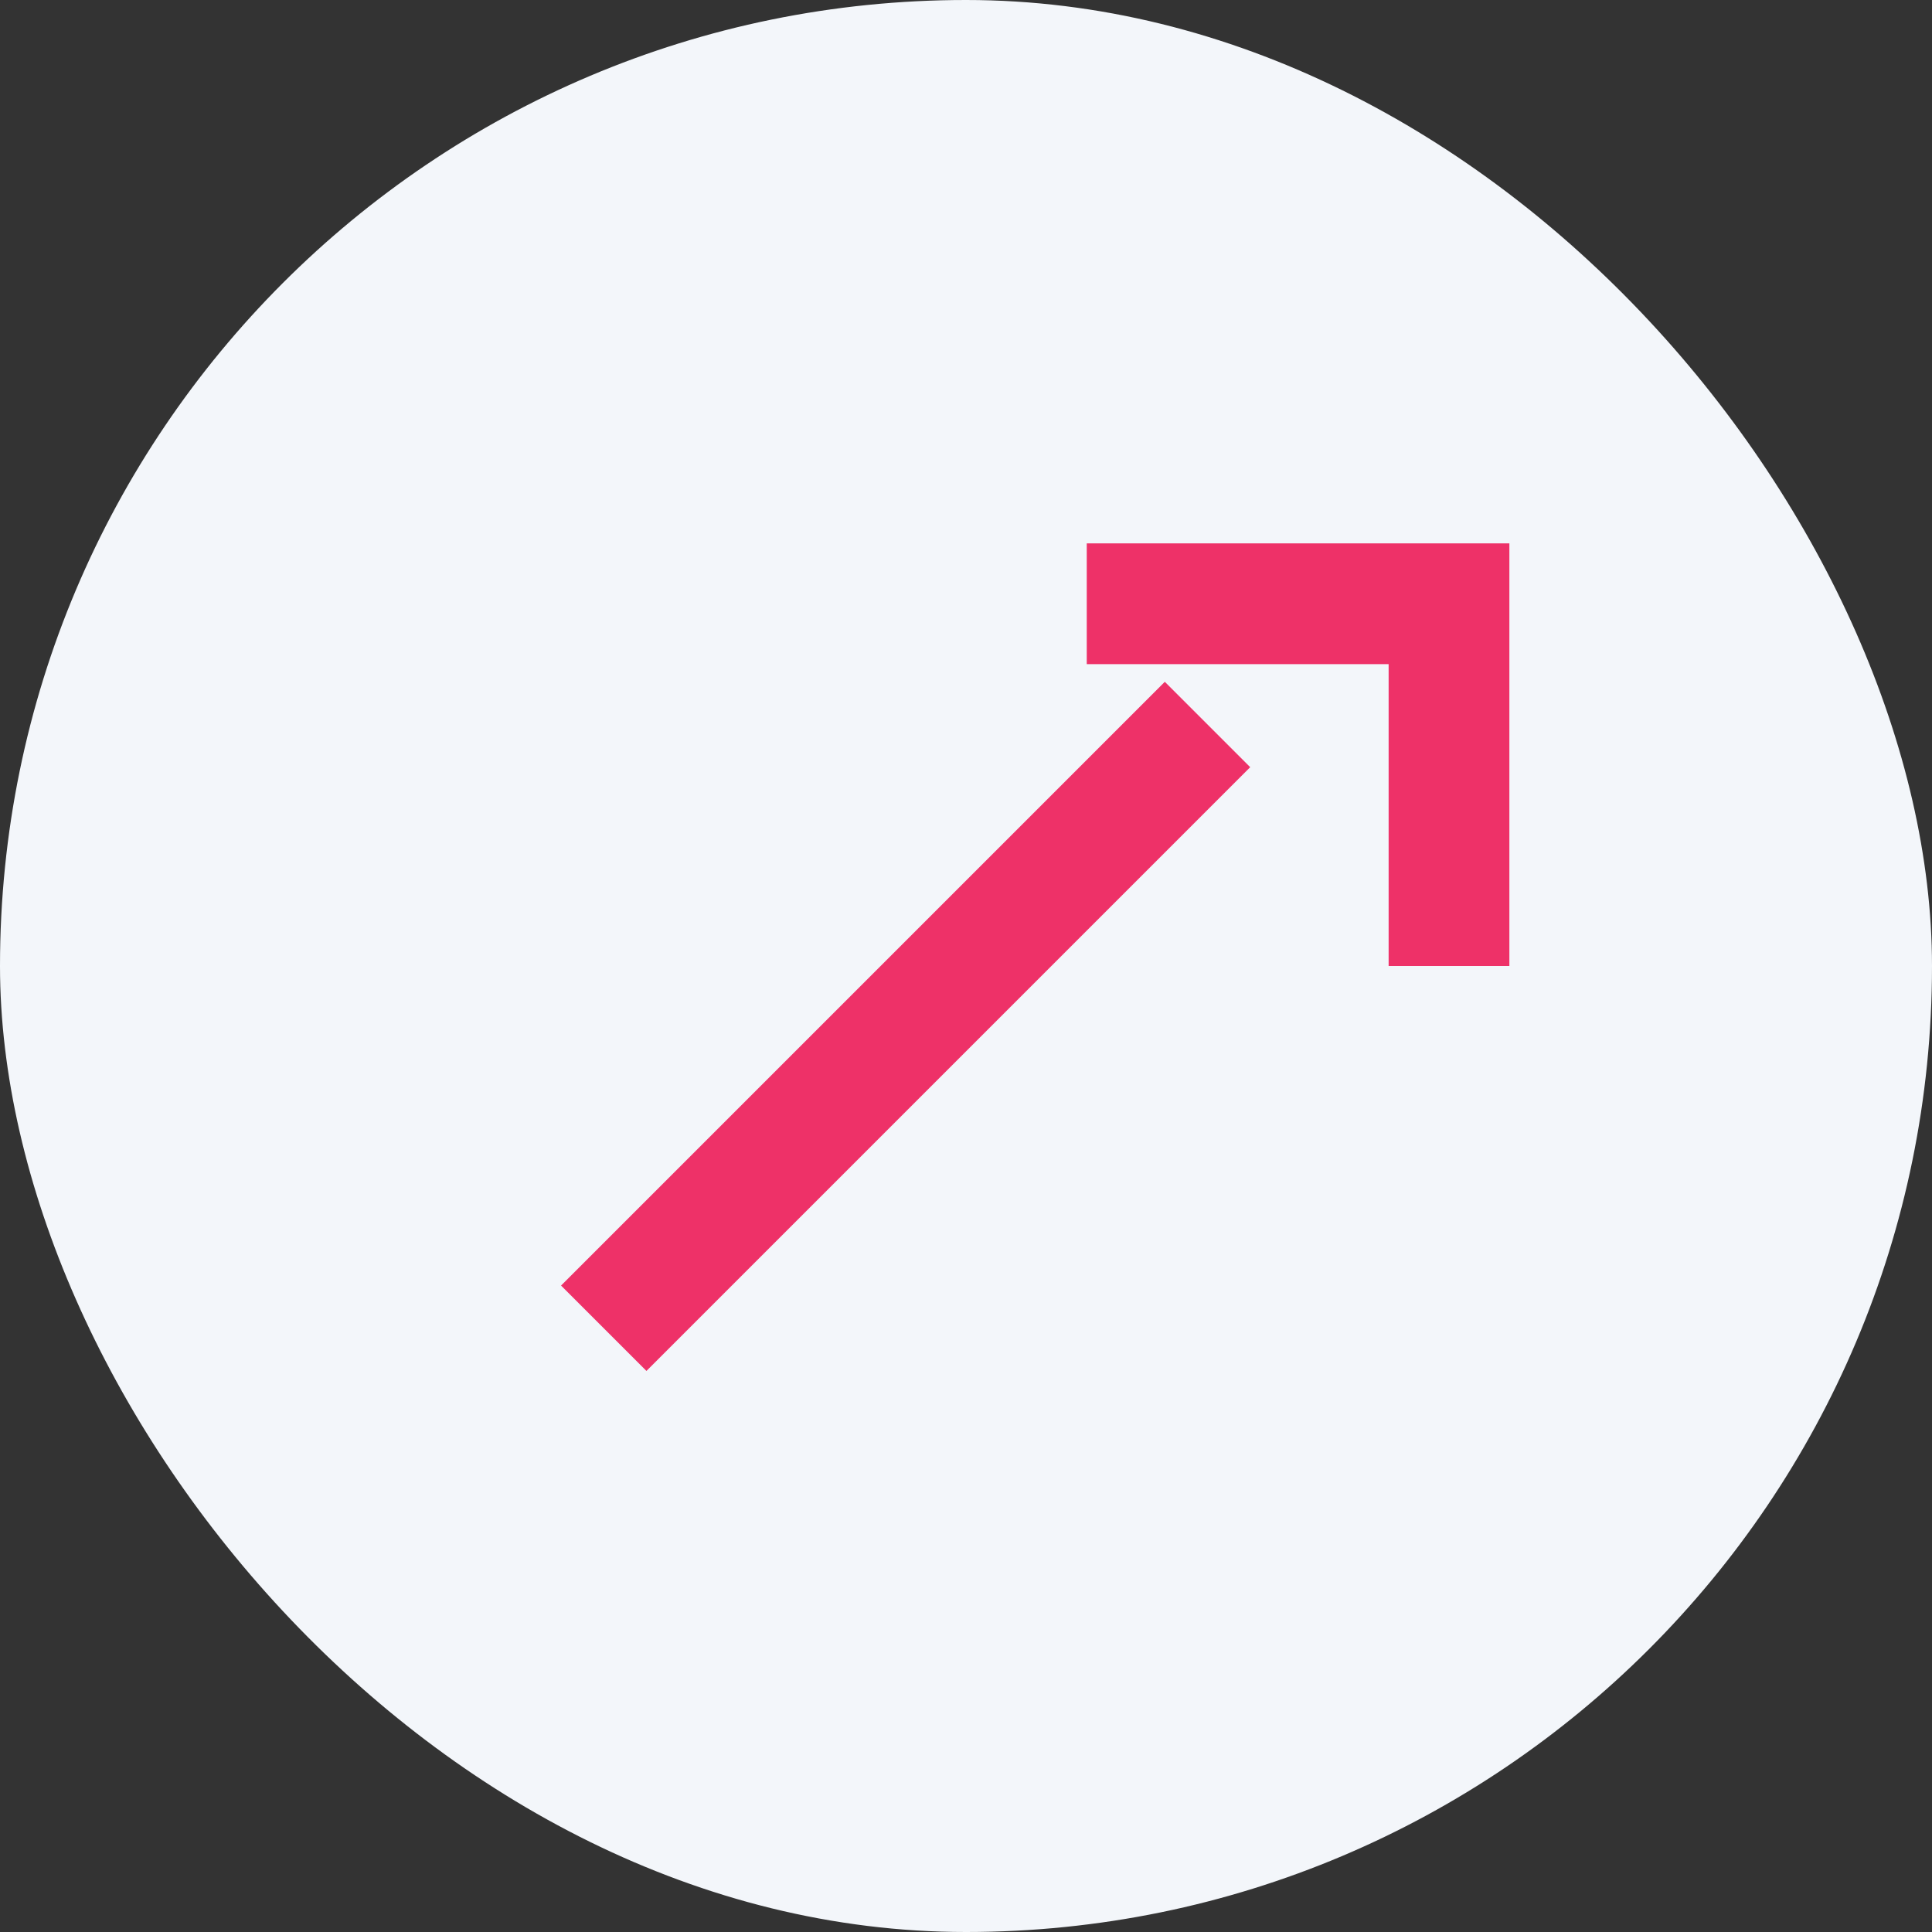 <?xml version="1.0" encoding="UTF-8"?>
<svg xmlns="http://www.w3.org/2000/svg" width="32" height="32" viewBox="0 0 32 32"><rect x="0" y="0" width="32" height="32" fill="#333333" stroke="none"/><rect width="32" height="32" rx="16" fill="#F3F6FA"/><path d="M10 22l10-10M18 10h6v6" stroke="#EE3168" stroke-width="2" fill="none"/></svg>